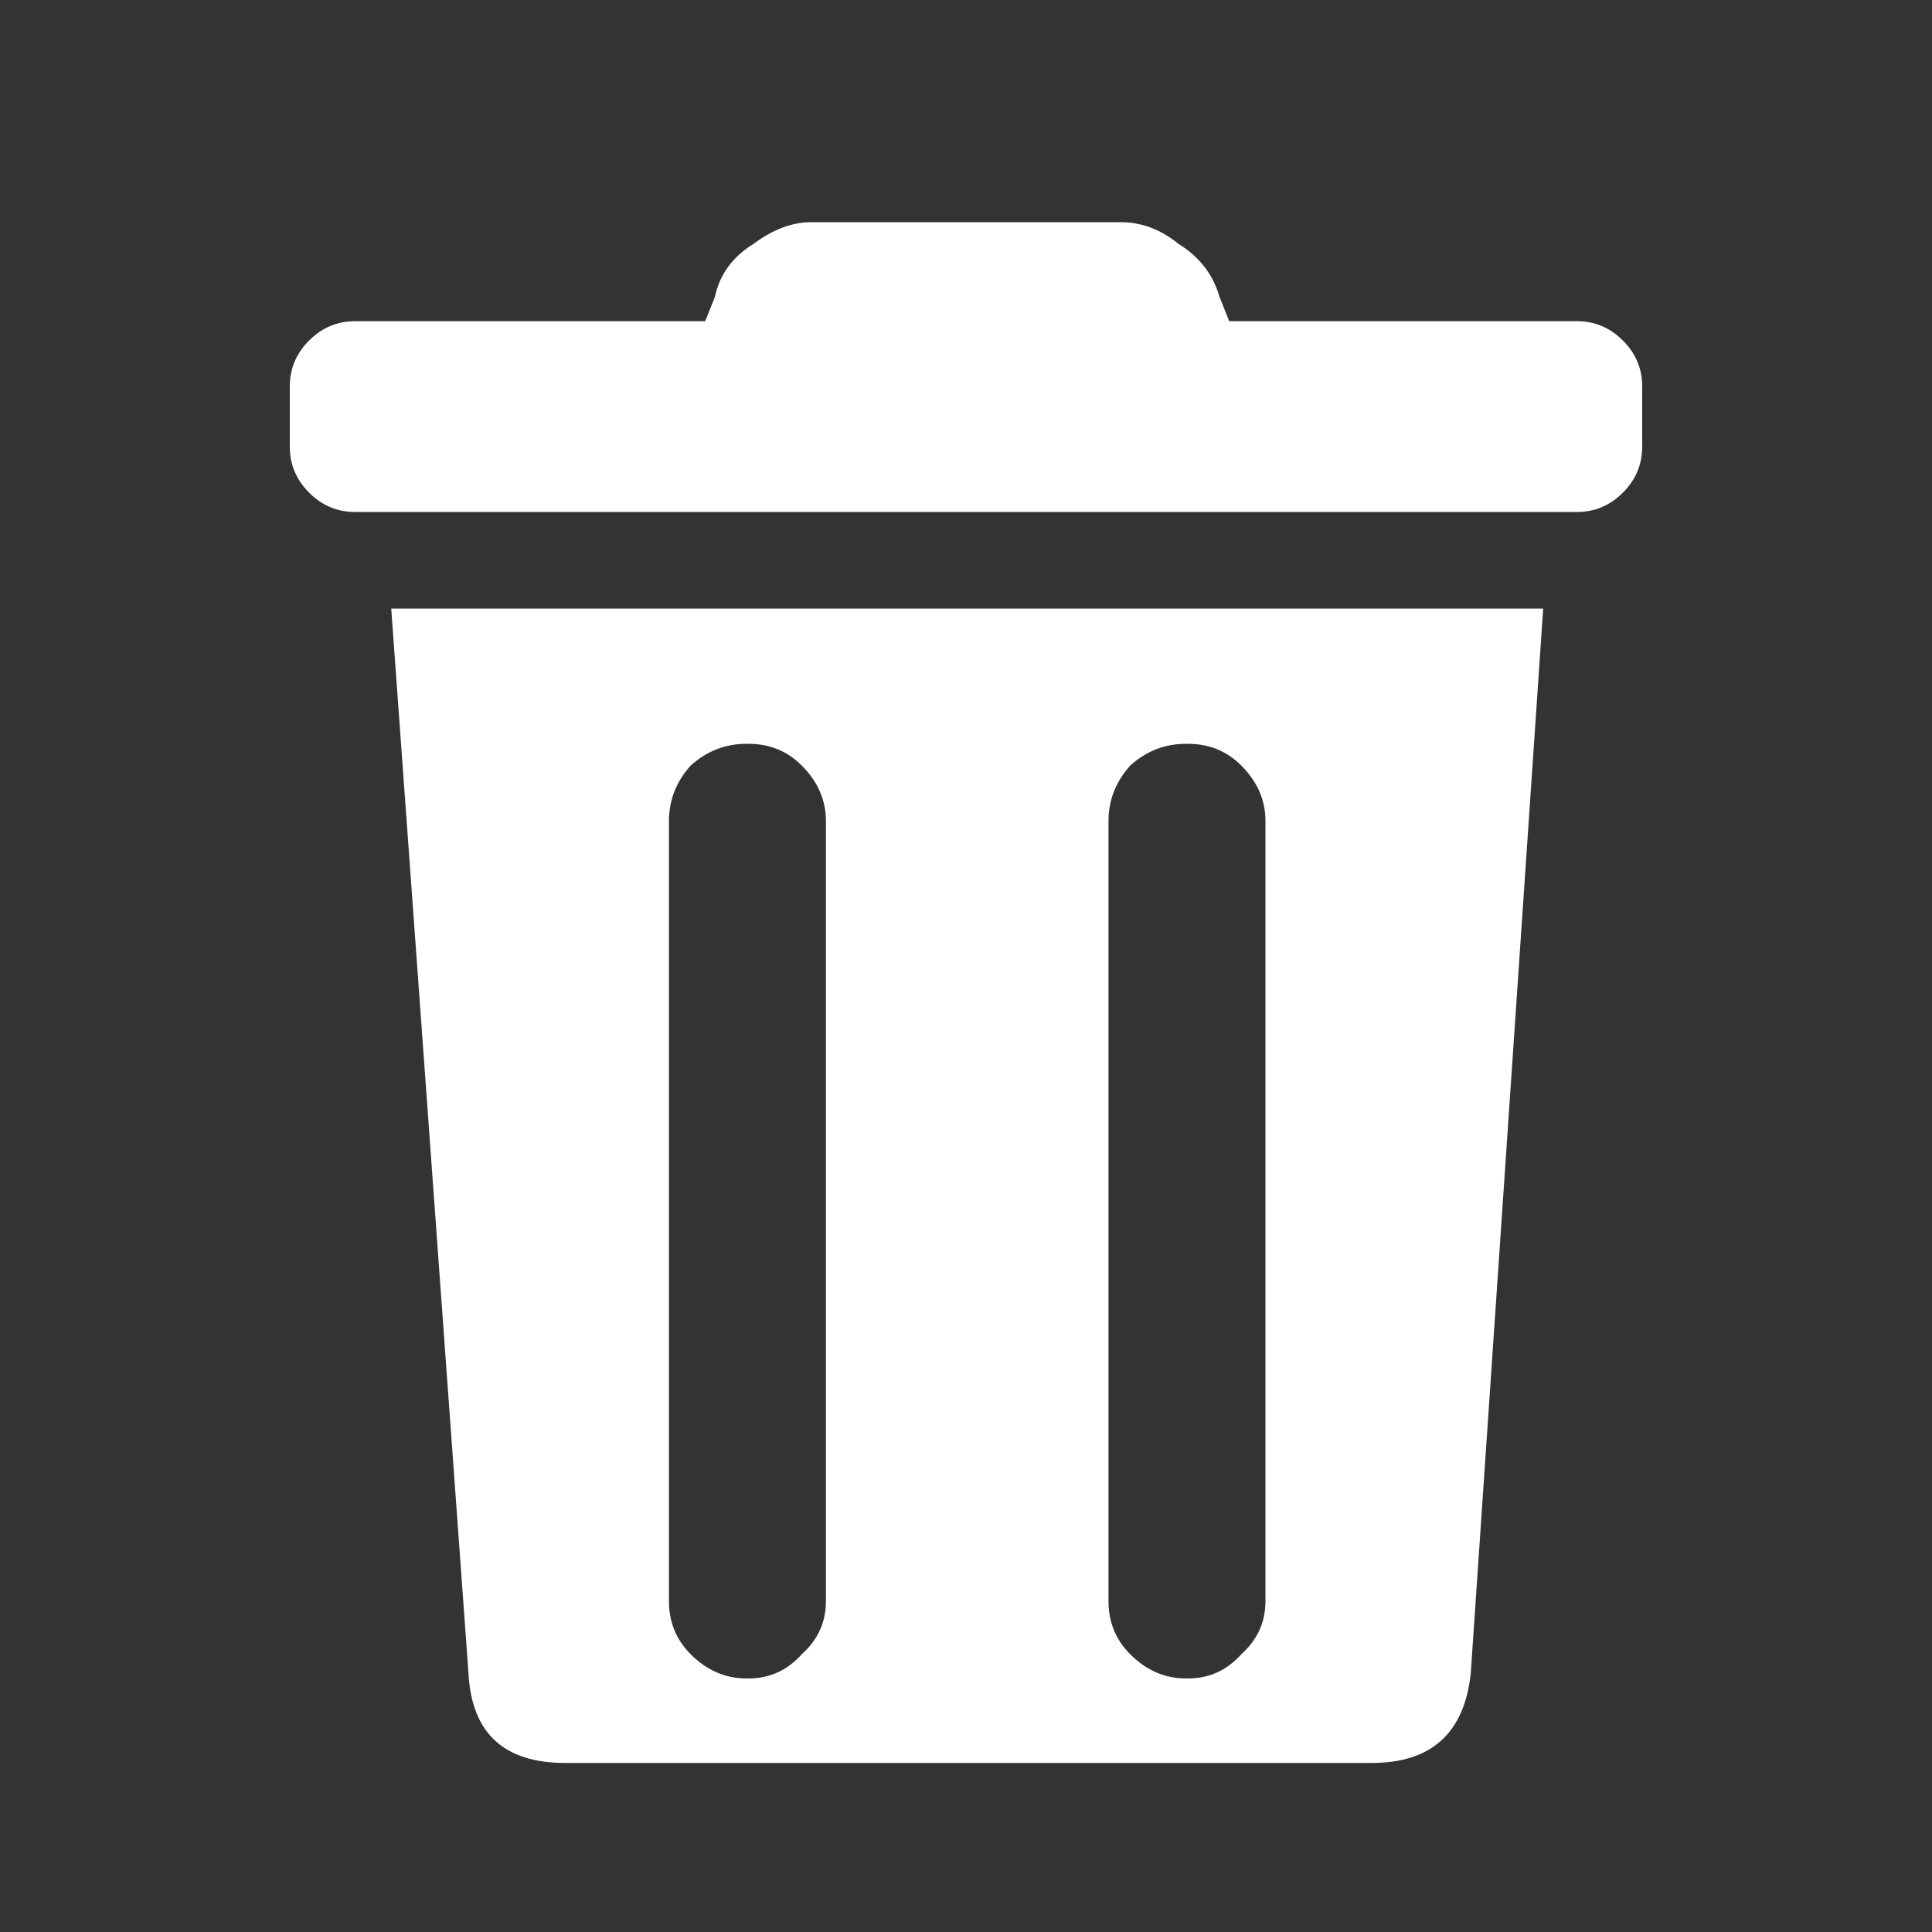 <?xml version="1.0" encoding="utf-8"?>
<svg id="icoMapShuttle-Files" image-rendering="auto" baseProfile="basic" version="1.1" x="0px" y="0px" width="40" height="40" xmlns="http://www.w3.org/2000/svg" xmlns:xlink="http://www.w3.org/1999/xlink">
  <rect width="100%" height="100%" fill="#333333" stroke="none"/>
  <g id="000----EXPORT-ALL_icoTrash" overflow="visible">
    <g>
      <g id="Layer1_0_FILL">
        <path fill="#FFF" stroke="none" d="M9.7 34.65Q9.8 36.5 11.7 36.5L28.4 36.5Q30.25 36.5 30.45 34.65L31.95 12.6 8.1 12.6 9.7 34.65M23.4 15.85Q23.9 15.4 24.55 15.4L24.6 15.4Q25.25 15.4 25.7 15.85 26.2 16.35 26.2 17L26.2 33.15Q26.2 33.8 25.7 34.25 25.25 34.75 24.6 34.75L24.55 34.75Q23.9 34.75 23.4 34.25 22.95 33.8 22.95 33.15L22.95 17Q22.95 16.35 23.4 15.85M14.3 15.85Q14.8 15.4 15.45 15.4L15.5 15.4Q16.15 15.4 16.6 15.85 17.1 16.35 17.1 17L17.1 33.15Q17.1 33.8 16.6 34.25 16.15 34.75 15.5 34.75L15.45 34.75Q14.8 34.75 14.3 34.25 13.85 33.8 13.85 33.15L13.85 17Q13.85 16.35 14.3 15.85M33.6 7.05Q33.2 6.65 32.65 6.65L25.45 6.65 25.25 6.15Q25.05 5.45 24.4 5.05 23.85 4.6 23.2 4.6L16.8 4.6Q16.2 4.6 15.6 5.05 14.95 5.45 14.8 6.15L14.6 6.65 7.35 6.65Q6.8 6.65 6.4 7.05 6 7.45 6 8L6 9.25Q6 9.8 6.4 10.2 6.8 10.6 7.35 10.6L32.65 10.6Q33.2 10.6 33.6 10.2 34 9.8 34 9.25L34 8Q34 7.45 33.6 7.05Z"/>
      </g>
    </g>
  </g>
</svg>